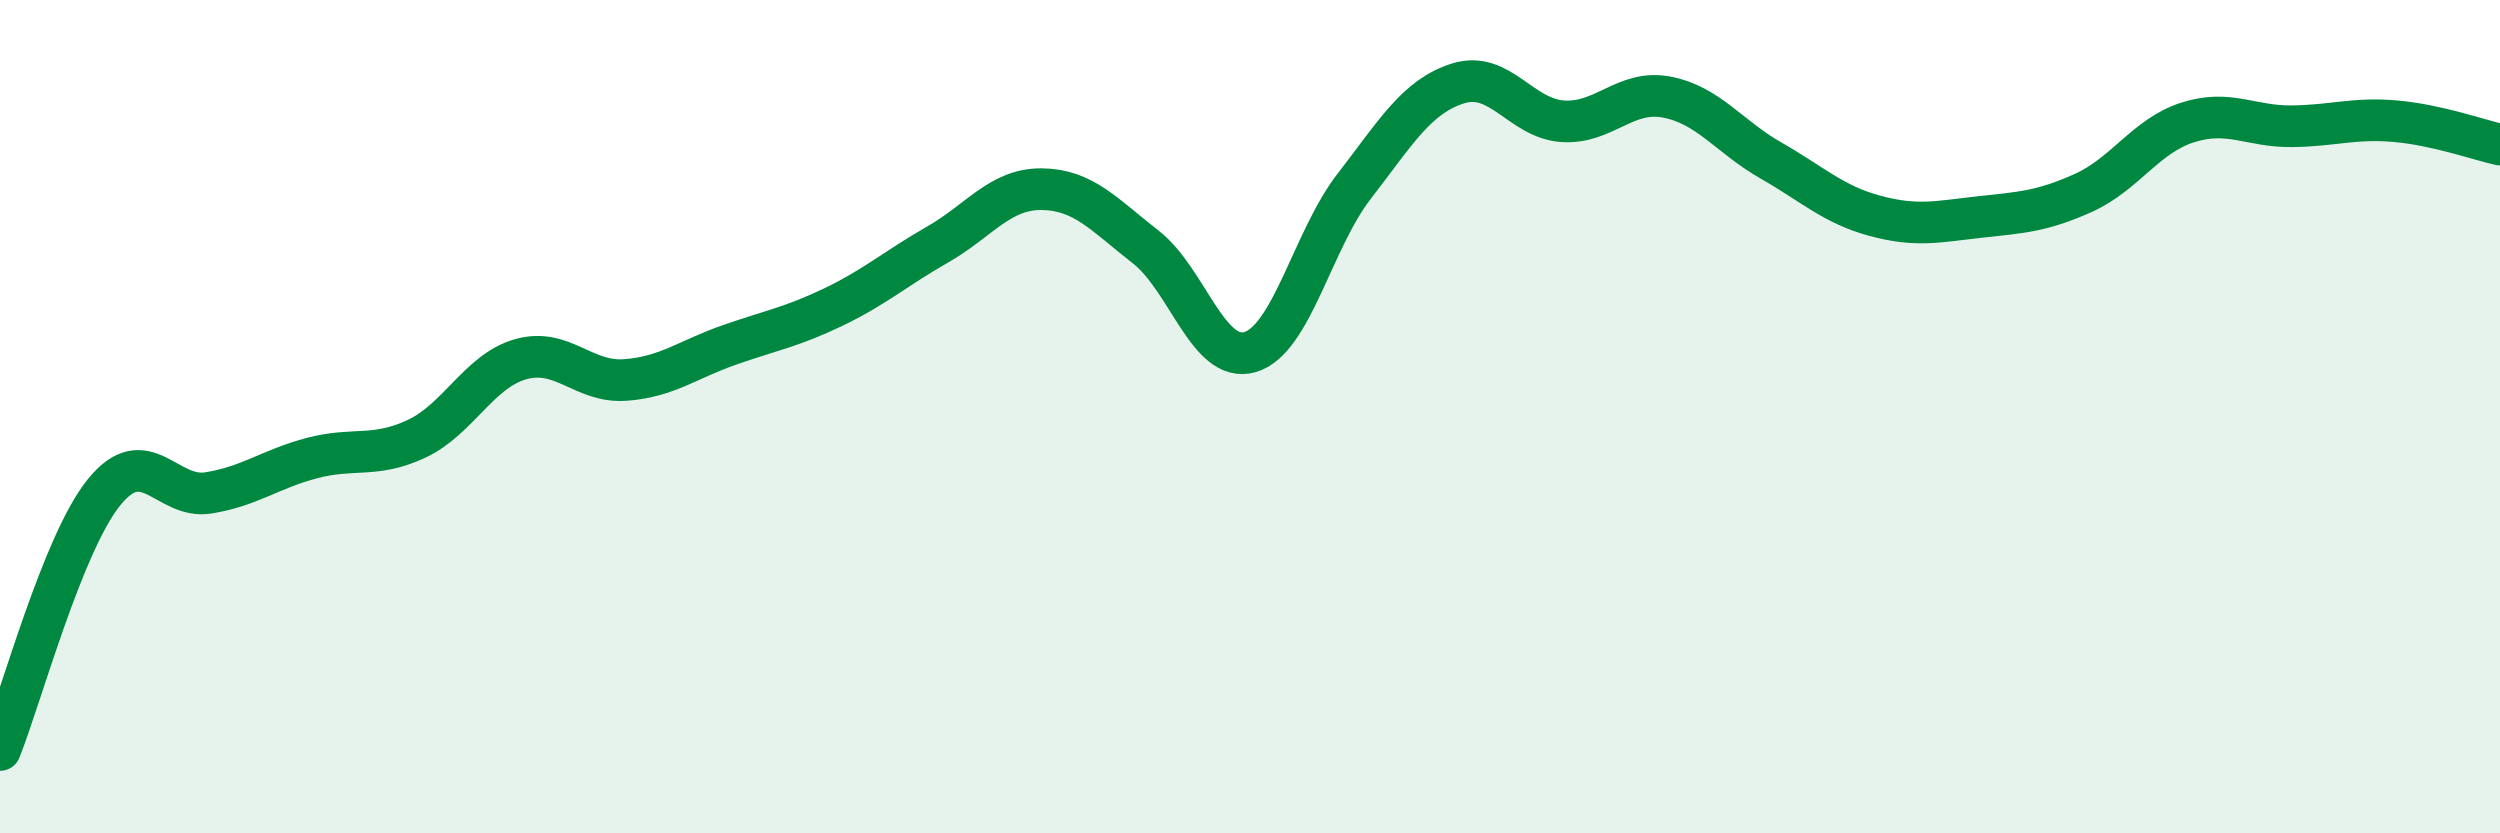 
    <svg width="60" height="20" viewBox="0 0 60 20" xmlns="http://www.w3.org/2000/svg">
      <path
        d="M 0,18 C 0.5,16.76 1.5,13.04 2.5,11.81 C 3.5,10.58 4,11.99 5,11.83 C 6,11.67 6.5,11.25 7.5,10.99 C 8.5,10.73 9,11 10,10.53 C 11,10.06 11.5,8.9 12.5,8.62 C 13.5,8.34 14,9.19 15,9.12 C 16,9.05 16.5,8.63 17.5,8.28 C 18.5,7.93 19,7.85 20,7.37 C 21,6.89 21.5,6.44 22.5,5.87 C 23.5,5.3 24,4.53 25,4.54 C 26,4.55 26.5,5.15 27.5,5.93 C 28.5,6.71 29,8.74 30,8.45 C 31,8.16 31.5,5.76 32.5,4.47 C 33.5,3.18 34,2.31 35,2 C 36,1.69 36.5,2.84 37.5,2.91 C 38.5,2.98 39,2.14 40,2.33 C 41,2.52 41.5,3.28 42.5,3.85 C 43.5,4.42 44,4.91 45,5.18 C 46,5.45 46.5,5.32 47.5,5.21 C 48.5,5.1 49,5.08 50,4.63 C 51,4.18 51.5,3.26 52.5,2.94 C 53.5,2.62 54,3.04 55,3.03 C 56,3.02 56.5,2.82 57.5,2.91 C 58.5,3 59.5,3.36 60,3.47L60 20L0 20Z"
        fill="#008740"
        opacity="0.1"
        stroke-linecap="round"
        stroke-linejoin="round"
      />
      <path
        d="M 0,18 C 0.5,16.76 1.5,13.04 2.5,11.81 C 3.5,10.58 4,11.99 5,11.83 C 6,11.67 6.5,11.25 7.5,10.99 C 8.5,10.73 9,11 10,10.53 C 11,10.06 11.5,8.9 12.5,8.62 C 13.5,8.34 14,9.19 15,9.12 C 16,9.05 16.5,8.63 17.5,8.28 C 18.5,7.93 19,7.85 20,7.37 C 21,6.89 21.5,6.44 22.5,5.87 C 23.5,5.3 24,4.53 25,4.54 C 26,4.55 26.5,5.15 27.5,5.93 C 28.5,6.71 29,8.74 30,8.45 C 31,8.16 31.5,5.76 32.5,4.47 C 33.5,3.18 34,2.31 35,2 C 36,1.69 36.5,2.84 37.5,2.91 C 38.5,2.98 39,2.14 40,2.33 C 41,2.52 41.5,3.28 42.5,3.85 C 43.5,4.42 44,4.91 45,5.18 C 46,5.45 46.5,5.32 47.5,5.21 C 48.5,5.1 49,5.08 50,4.63 C 51,4.18 51.5,3.26 52.5,2.94 C 53.5,2.62 54,3.04 55,3.03 C 56,3.02 56.5,2.82 57.5,2.91 C 58.5,3 59.5,3.36 60,3.47"
        stroke="#008740"
        stroke-width="1"
        fill="none"
        stroke-linecap="round"
        stroke-linejoin="round"
      />
    </svg>
  